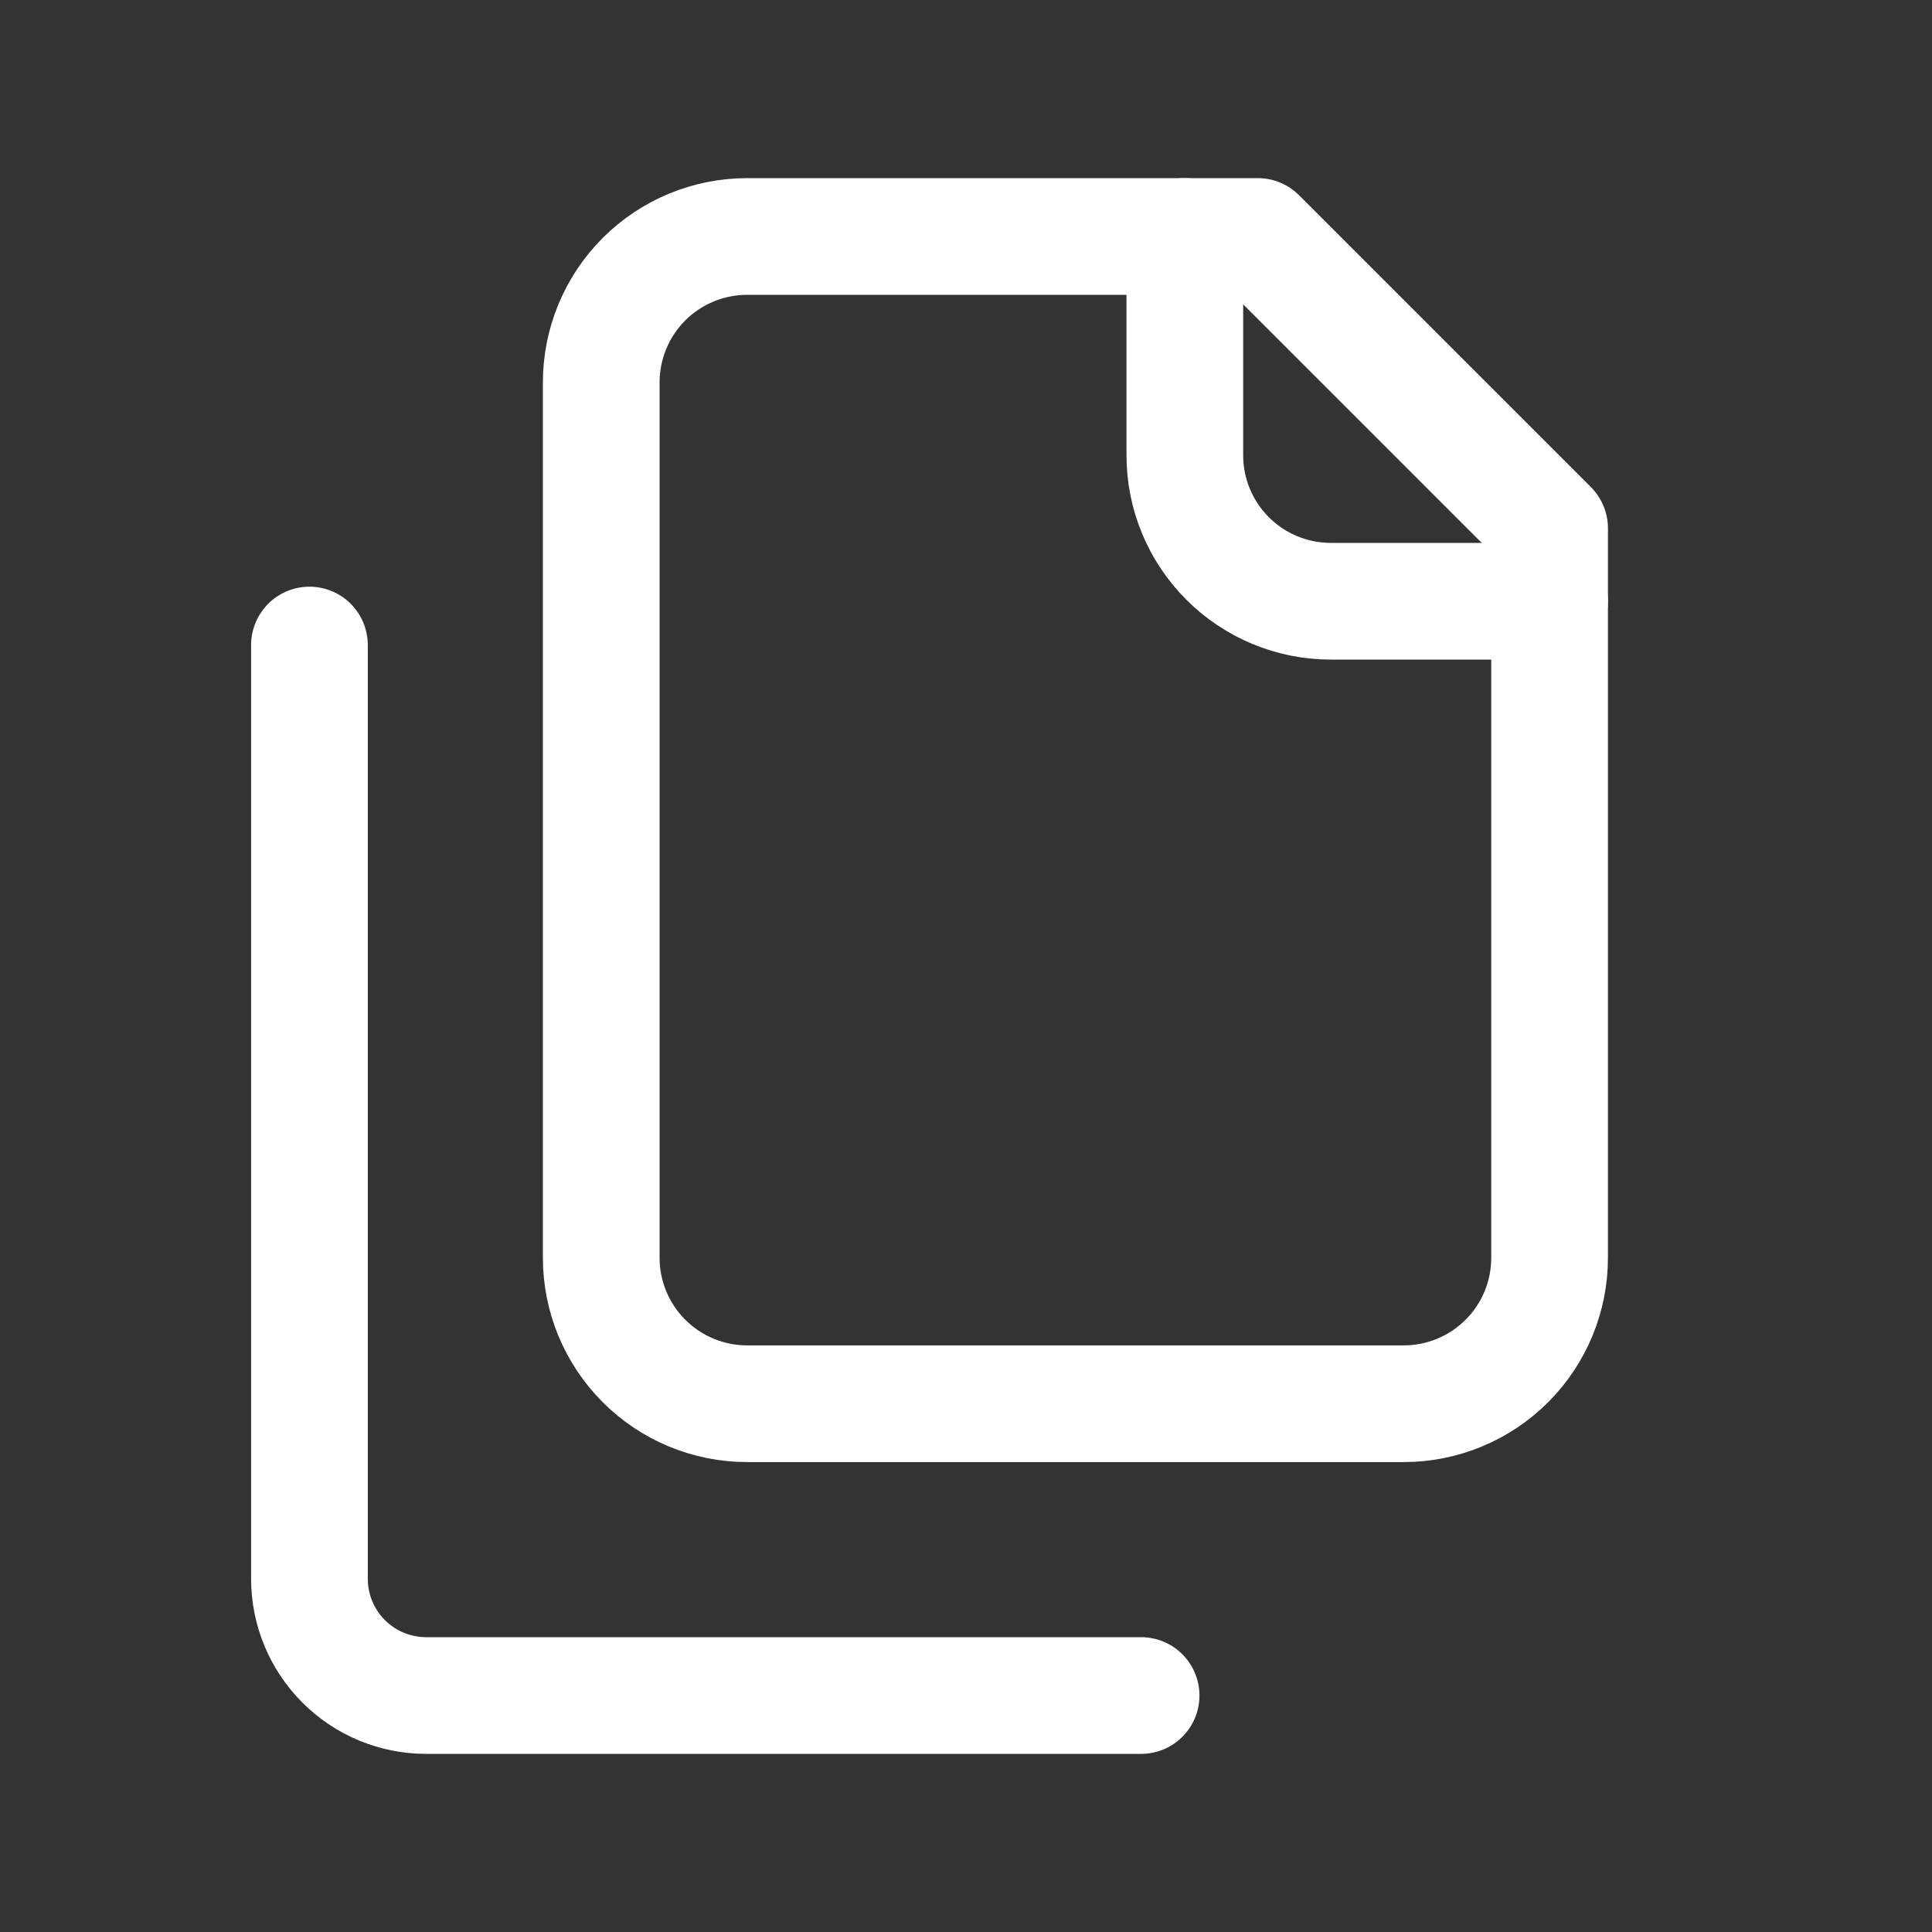 <svg width="30" height="30" viewBox="0 0 30 30" fill="none" xmlns="http://www.w3.org/2000/svg">
<rect x="0" y="0" width="30" height="30" fill="#333333" stroke="none"/>
<path d="M24.062 9.336H20.664C20.063 9.336 19.487 9.097 19.062 8.672C18.637 8.247 18.398 7.671 18.398 7.07V3.672" stroke="white" stroke-width="1.812" stroke-linecap="round" stroke-linejoin="round"/>
<path d="M11.602 21.797C11.001 21.797 10.424 21.558 10 21.133C9.575 20.708 9.336 20.132 9.336 19.531V5.938C9.336 5.337 9.575 4.76 10 4.335C10.424 3.911 11.001 3.672 11.602 3.672H19.531L24.062 8.203V19.531C24.062 20.132 23.824 20.708 23.399 21.133C22.974 21.558 22.398 21.797 21.797 21.797H11.602Z" stroke="white" stroke-width="1.812" stroke-linecap="round" stroke-linejoin="round"/>
<path d="M4.805 10.016V24.516C4.805 24.996 4.996 25.457 5.336 25.797C5.675 26.137 6.136 26.328 6.617 26.328H17.719" stroke="white" stroke-width="1.812" stroke-linecap="round" stroke-linejoin="round"/>
</svg>

